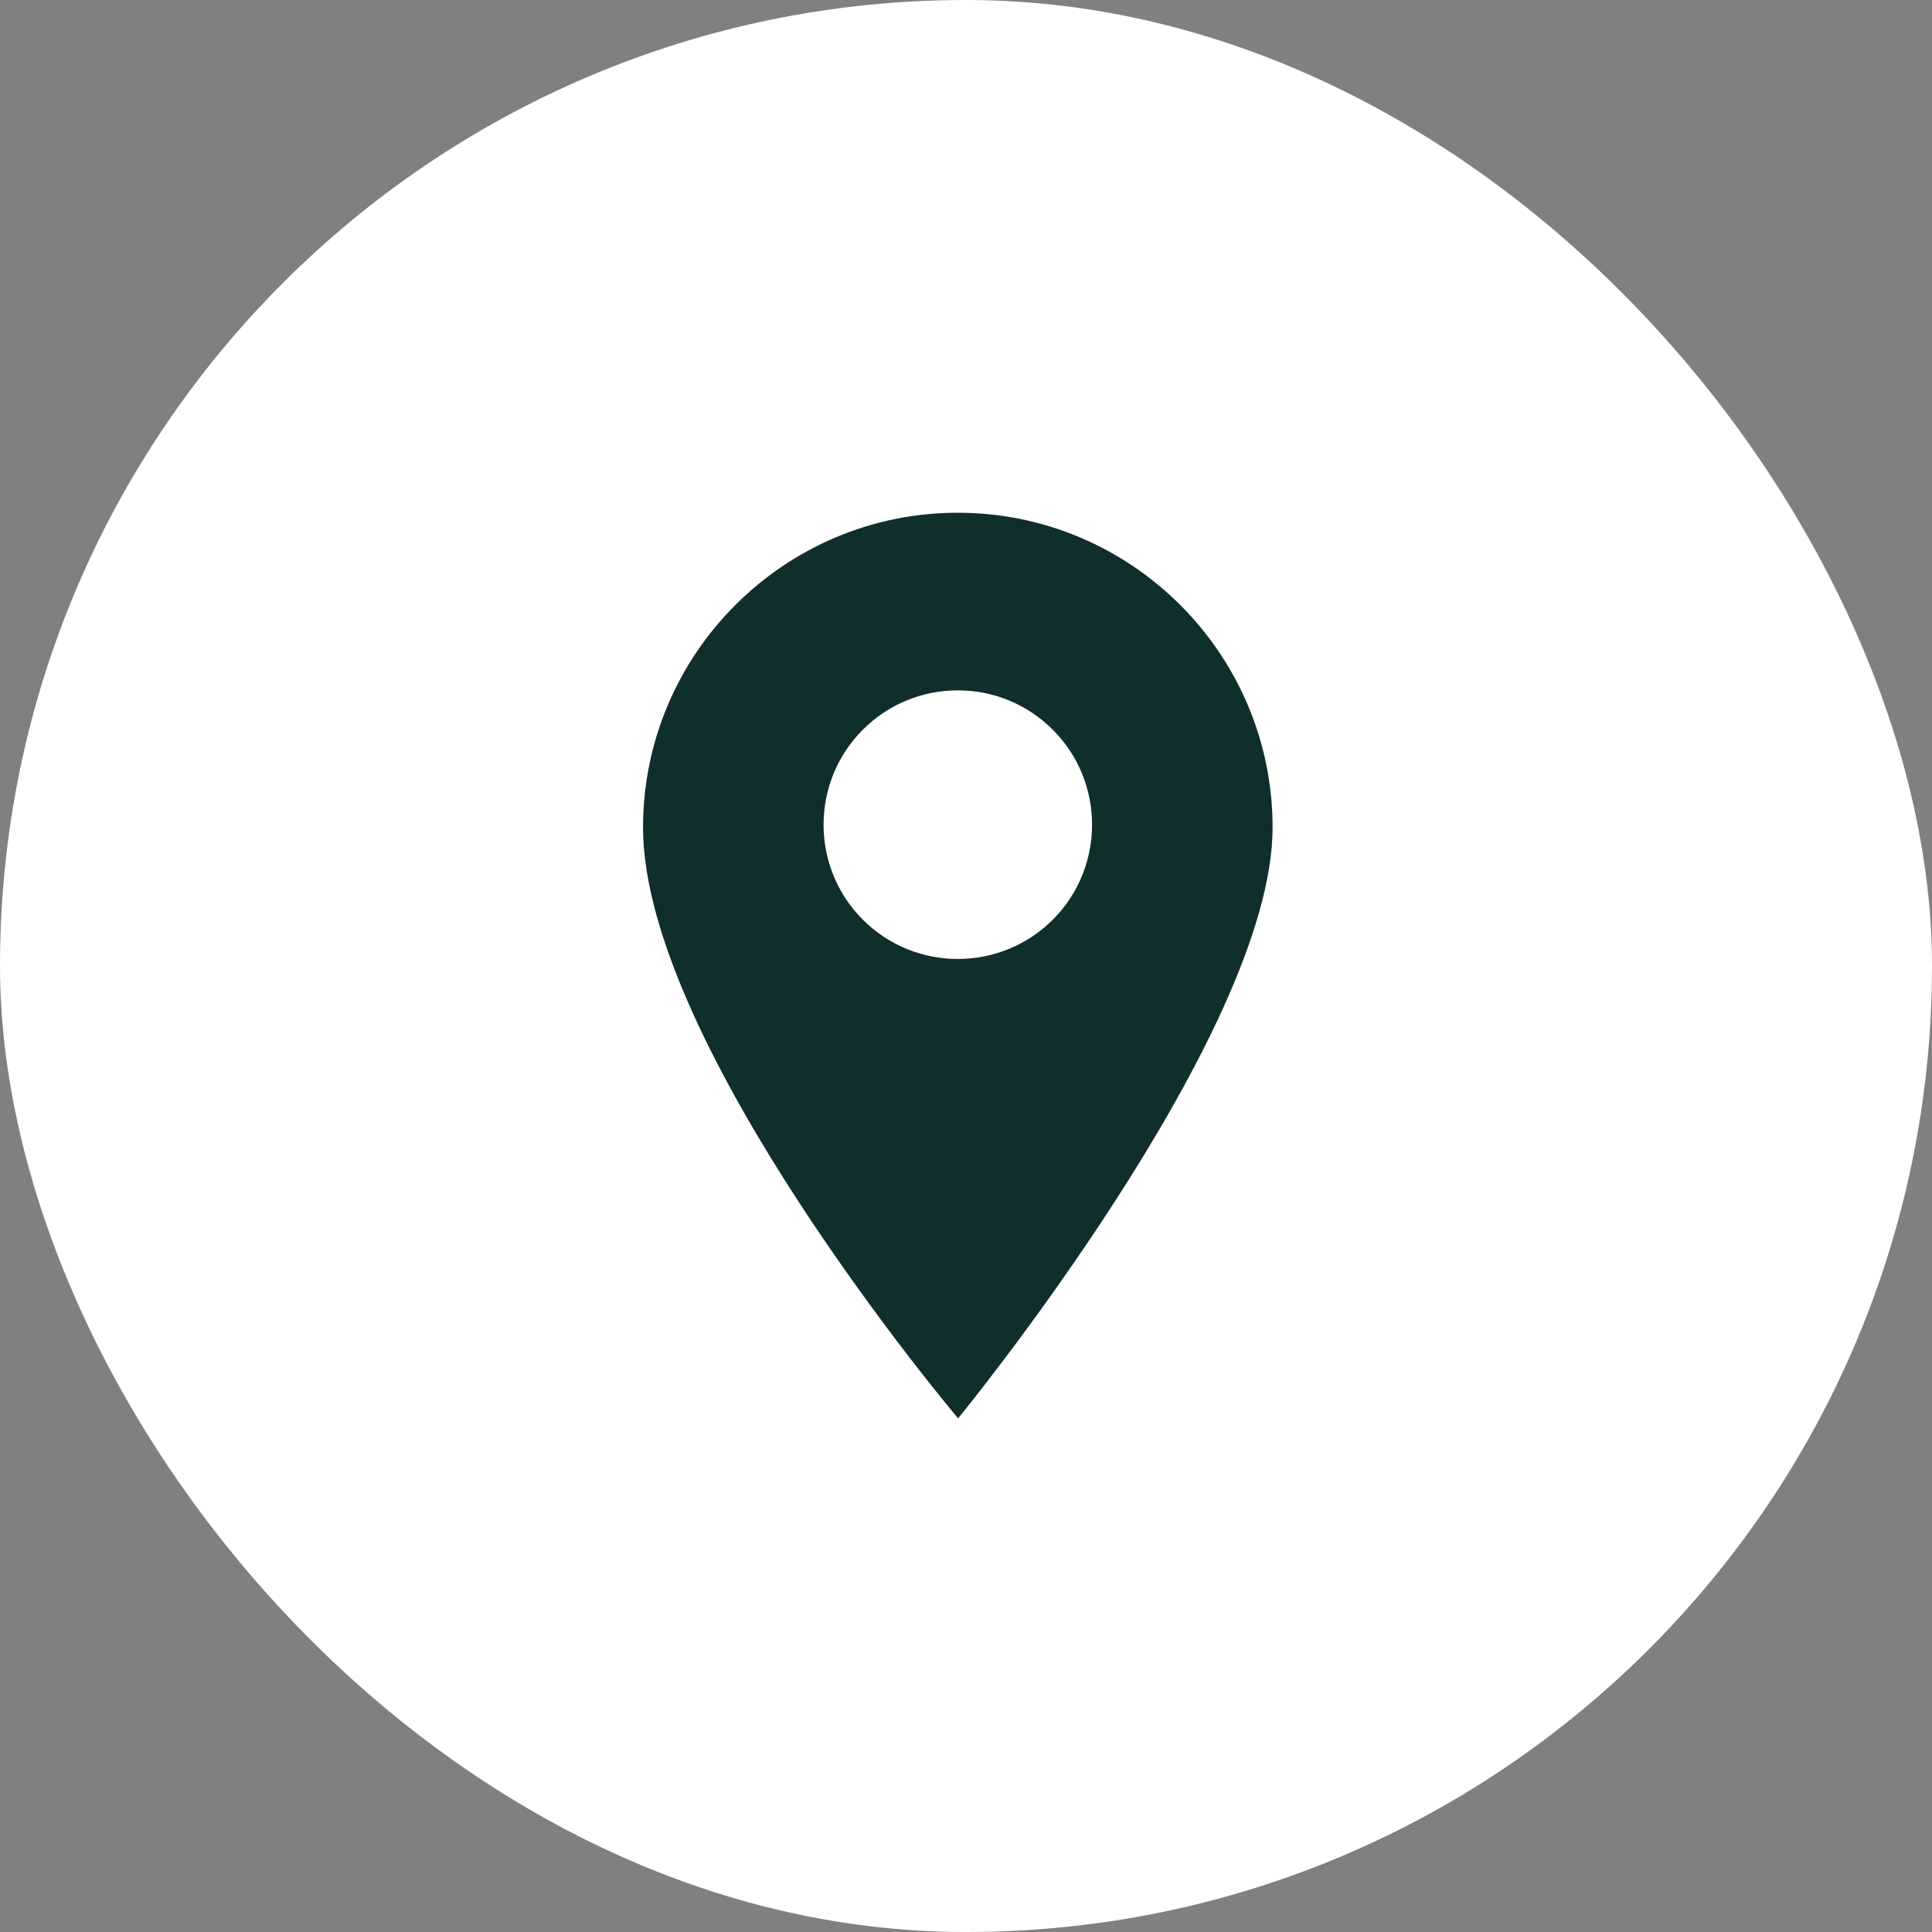 <svg width="36" height="36" viewBox="0 0 36 36" fill="none" xmlns="http://www.w3.org/2000/svg">
<rect x="0" y="0" width="36" height="36" fill="#808080" stroke="none"/>
<rect width="36" height="36" rx="18" fill="white"/>
<path d="M17.847 9.554C14.613 9.554 11.982 12.185 11.982 15.419C11.982 19.485 17.853 26.429 17.853 26.429C17.853 26.429 23.713 19.285 23.713 15.419C23.713 12.185 21.082 9.554 17.847 9.554ZM19.617 17.137C19.129 17.625 18.488 17.869 17.847 17.869C17.206 17.869 16.566 17.625 16.078 17.137C15.102 16.161 15.102 14.573 16.078 13.597C16.55 13.125 17.179 12.864 17.847 12.864C18.516 12.864 19.144 13.125 19.617 13.597C20.593 14.573 20.593 16.161 19.617 17.137Z" fill="#102F2C"/>
</svg>
